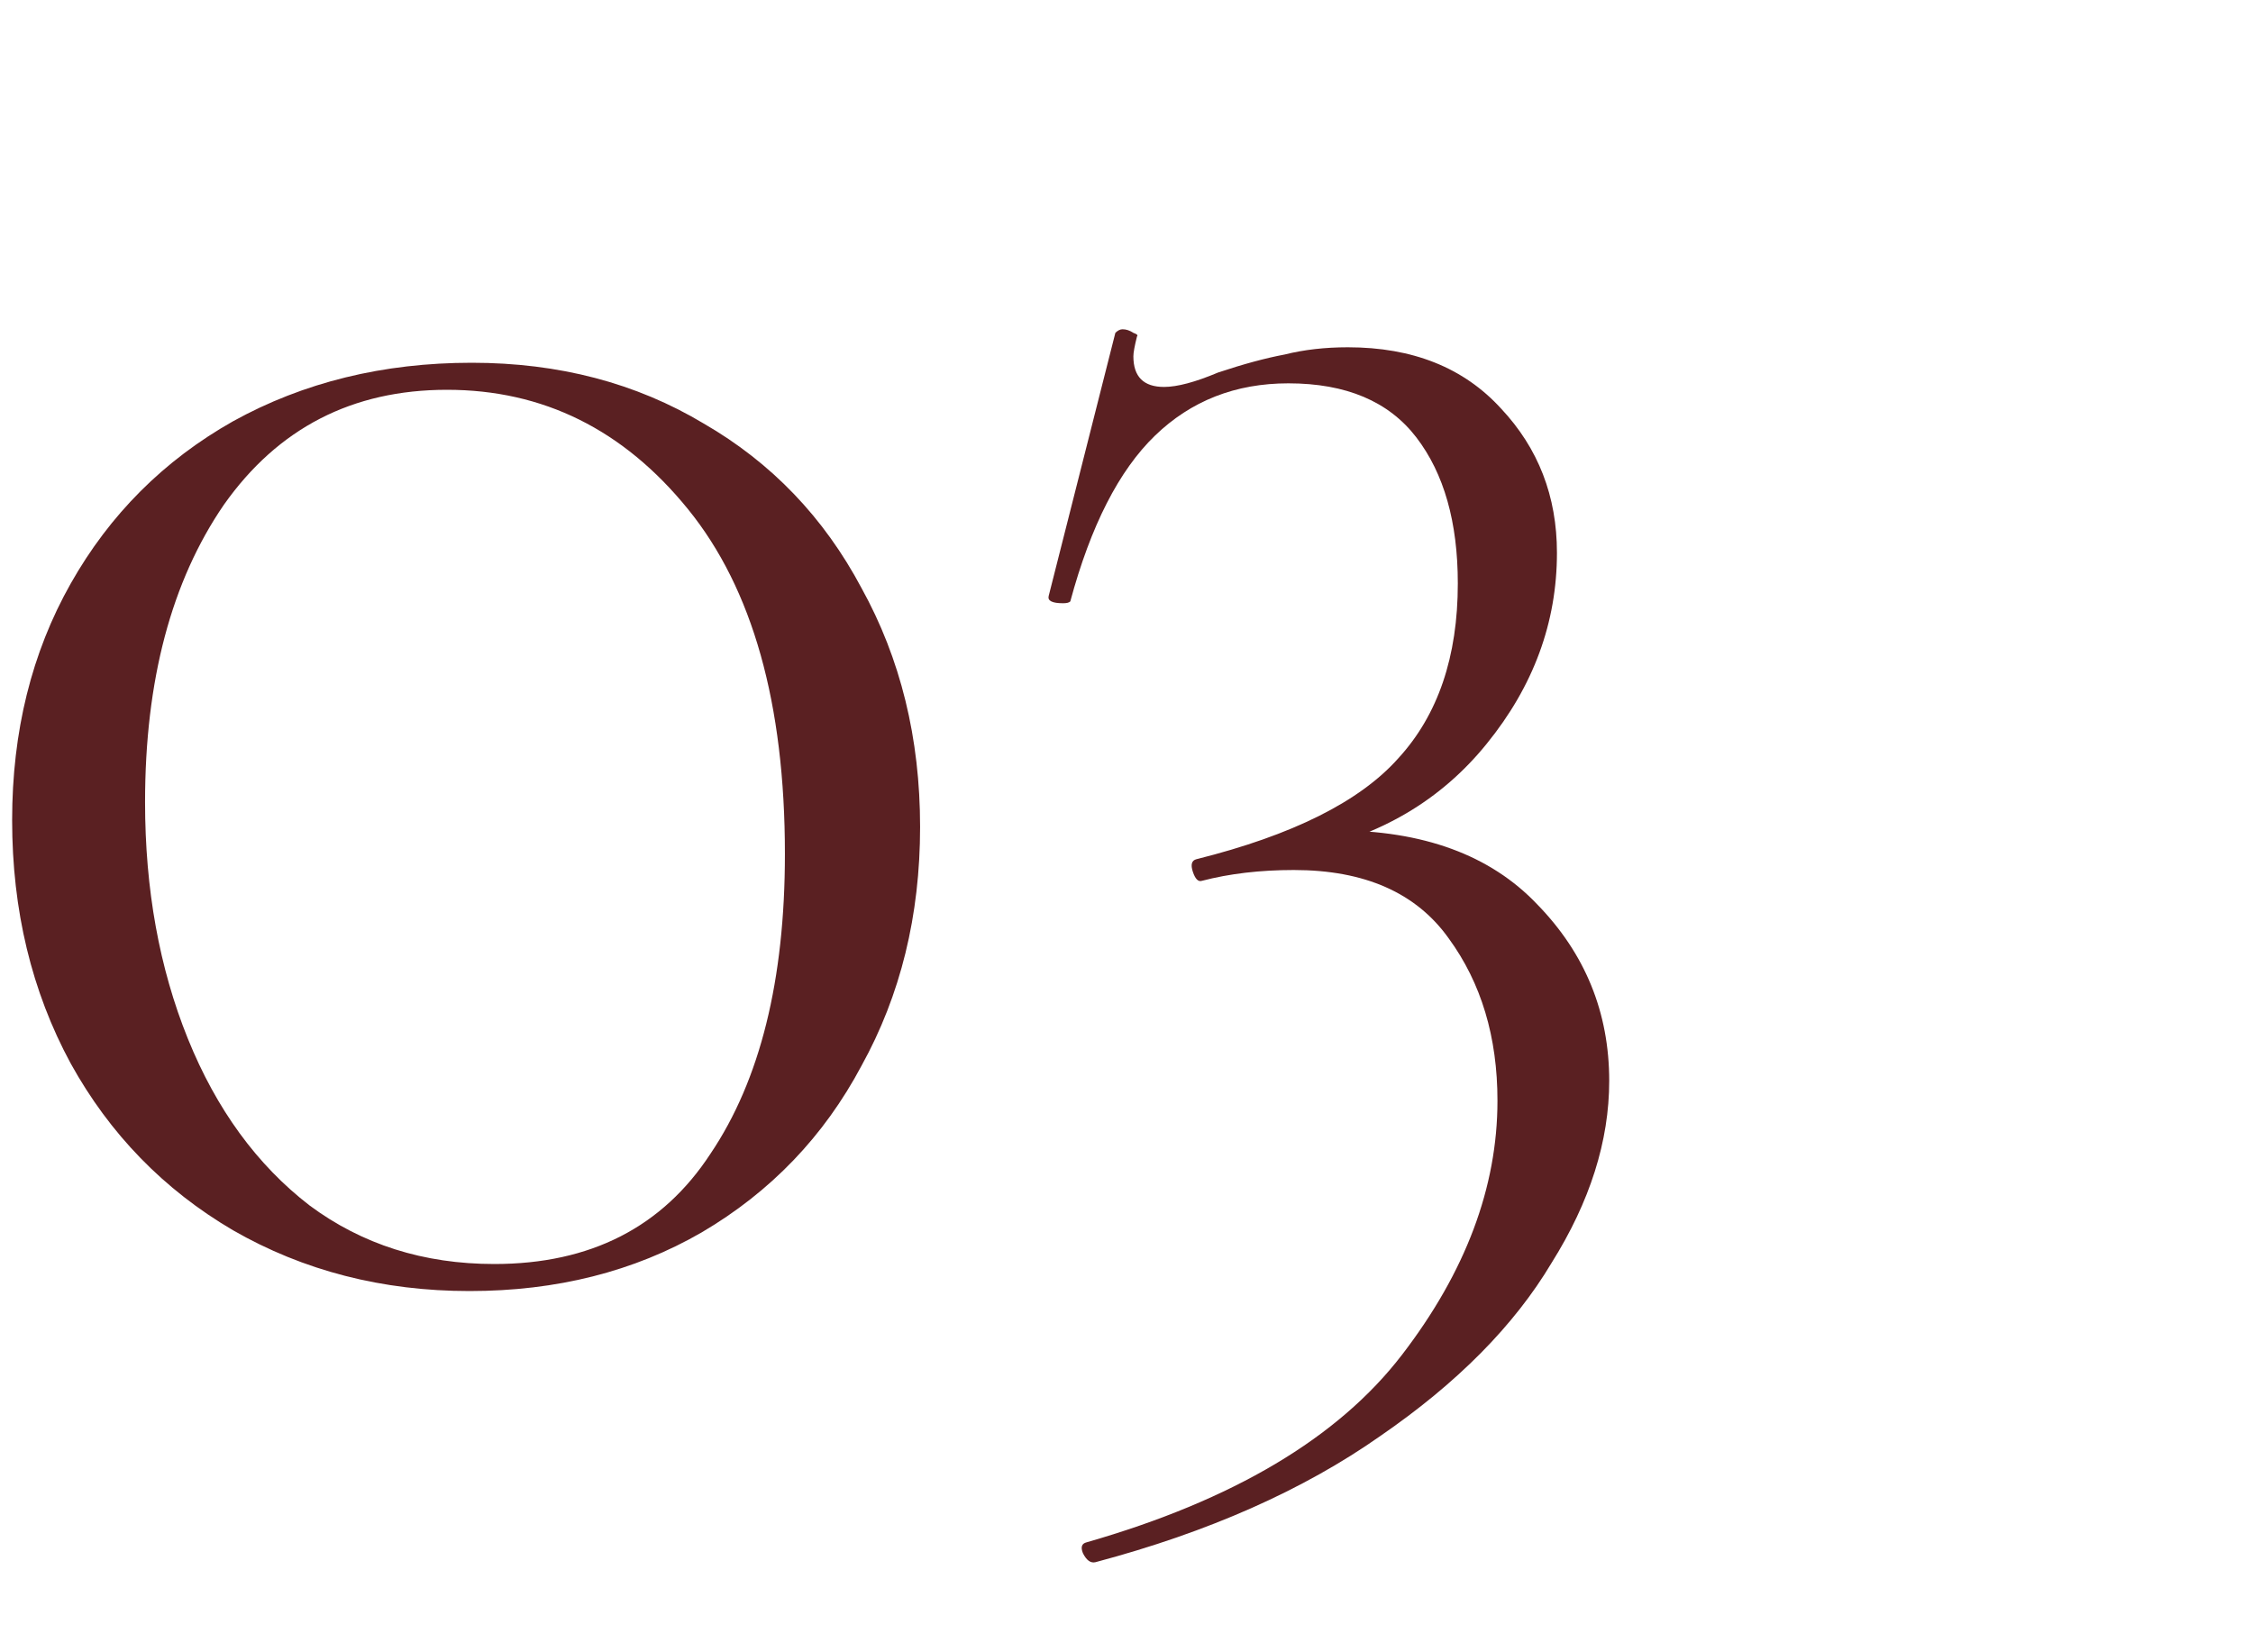 <svg width="150" height="110" viewBox="0 0 150 110" fill="none" xmlns="http://www.w3.org/2000/svg">
<g clip-path="url(#clip0_371_2016)">
<path d="M72.938 104C72.618 104.08 72.338 103.88 72.098 103.4C71.938 103 72.018 102.76 72.338 102.68C82.098 99.88 89.098 95.72 93.338 90.2C97.578 84.68 99.698 79.04 99.698 73.28C99.698 69.04 98.618 65.44 96.458 62.48C94.298 59.44 90.858 57.92 86.138 57.92C83.898 57.92 81.858 58.16 80.018 58.64C79.778 58.72 79.578 58.52 79.418 58.04C79.258 57.56 79.338 57.28 79.658 57.2C86.058 55.6 90.538 53.36 93.098 50.48C95.738 47.6 97.058 43.72 97.058 38.84C97.058 34.76 96.138 31.52 94.298 29.12C92.458 26.72 89.618 25.52 85.778 25.52C82.258 25.52 79.298 26.68 76.898 29C74.498 31.32 72.618 35 71.258 40.04C71.178 40.12 71.018 40.16 70.778 40.16C70.058 40.16 69.738 40 69.818 39.68L74.258 22.16C74.418 22 74.578 21.92 74.738 21.92C74.978 21.92 75.218 22 75.458 22.16C75.698 22.24 75.778 22.32 75.698 22.4C75.538 23.04 75.458 23.48 75.458 23.72C75.458 25.08 76.138 25.76 77.498 25.76C78.378 25.76 79.578 25.44 81.098 24.8C82.778 24.24 84.258 23.84 85.538 23.6C86.818 23.28 88.218 23.12 89.738 23.12C94.058 23.12 97.458 24.48 99.938 27.2C102.418 29.84 103.658 33.04 103.658 36.8C103.658 41.44 102.098 45.68 98.978 49.52C95.938 53.28 91.858 55.68 86.738 56.72L88.898 55.28C94.738 55.28 99.218 56.92 102.338 60.2C105.538 63.48 107.138 67.4 107.138 71.96C107.138 75.96 105.858 80 103.298 84.08C100.818 88.24 97.018 92.08 91.898 95.6C86.778 99.2 80.458 102 72.938 104Z" fill="#5A2022"/>
<path d="M31.258 85.95C25.458 85.95 20.208 84.6 15.508 81.9C10.908 79.2 7.308 75.5 4.708 70.8C2.108 66 0.808 60.6 0.808 54.6C0.808 48.7 2.108 43.45 4.708 38.85C7.308 34.25 10.908 30.65 15.508 28.05C20.208 25.45 25.508 24.15 31.408 24.15C37.208 24.15 42.358 25.5 46.858 28.2C51.358 30.8 54.858 34.45 57.358 39.15C59.958 43.85 61.258 49.15 61.258 55.05C61.258 60.95 59.958 66.25 57.358 70.95C54.858 75.65 51.308 79.35 46.708 82.05C42.208 84.65 37.058 85.95 31.258 85.95ZM32.908 84.15C39.308 84.15 44.108 81.7 47.308 76.8C50.608 71.9 52.258 65.25 52.258 56.85C52.258 46.85 50.108 39.2 45.808 33.9C41.508 28.6 36.158 25.95 29.758 25.95C23.458 25.95 18.508 28.5 14.908 33.6C11.408 38.7 9.658 45.3 9.658 53.4C9.658 59.2 10.608 64.45 12.508 69.15C14.408 73.85 17.108 77.55 20.608 80.25C24.108 82.85 28.208 84.15 32.908 84.15Z" fill="#5A2022"/>
</g>
<defs>
<clipPath id="clip0_371_2016">
<rect width="150" height="110" fill="white"/>
</clipPath>
</defs>
</svg>
